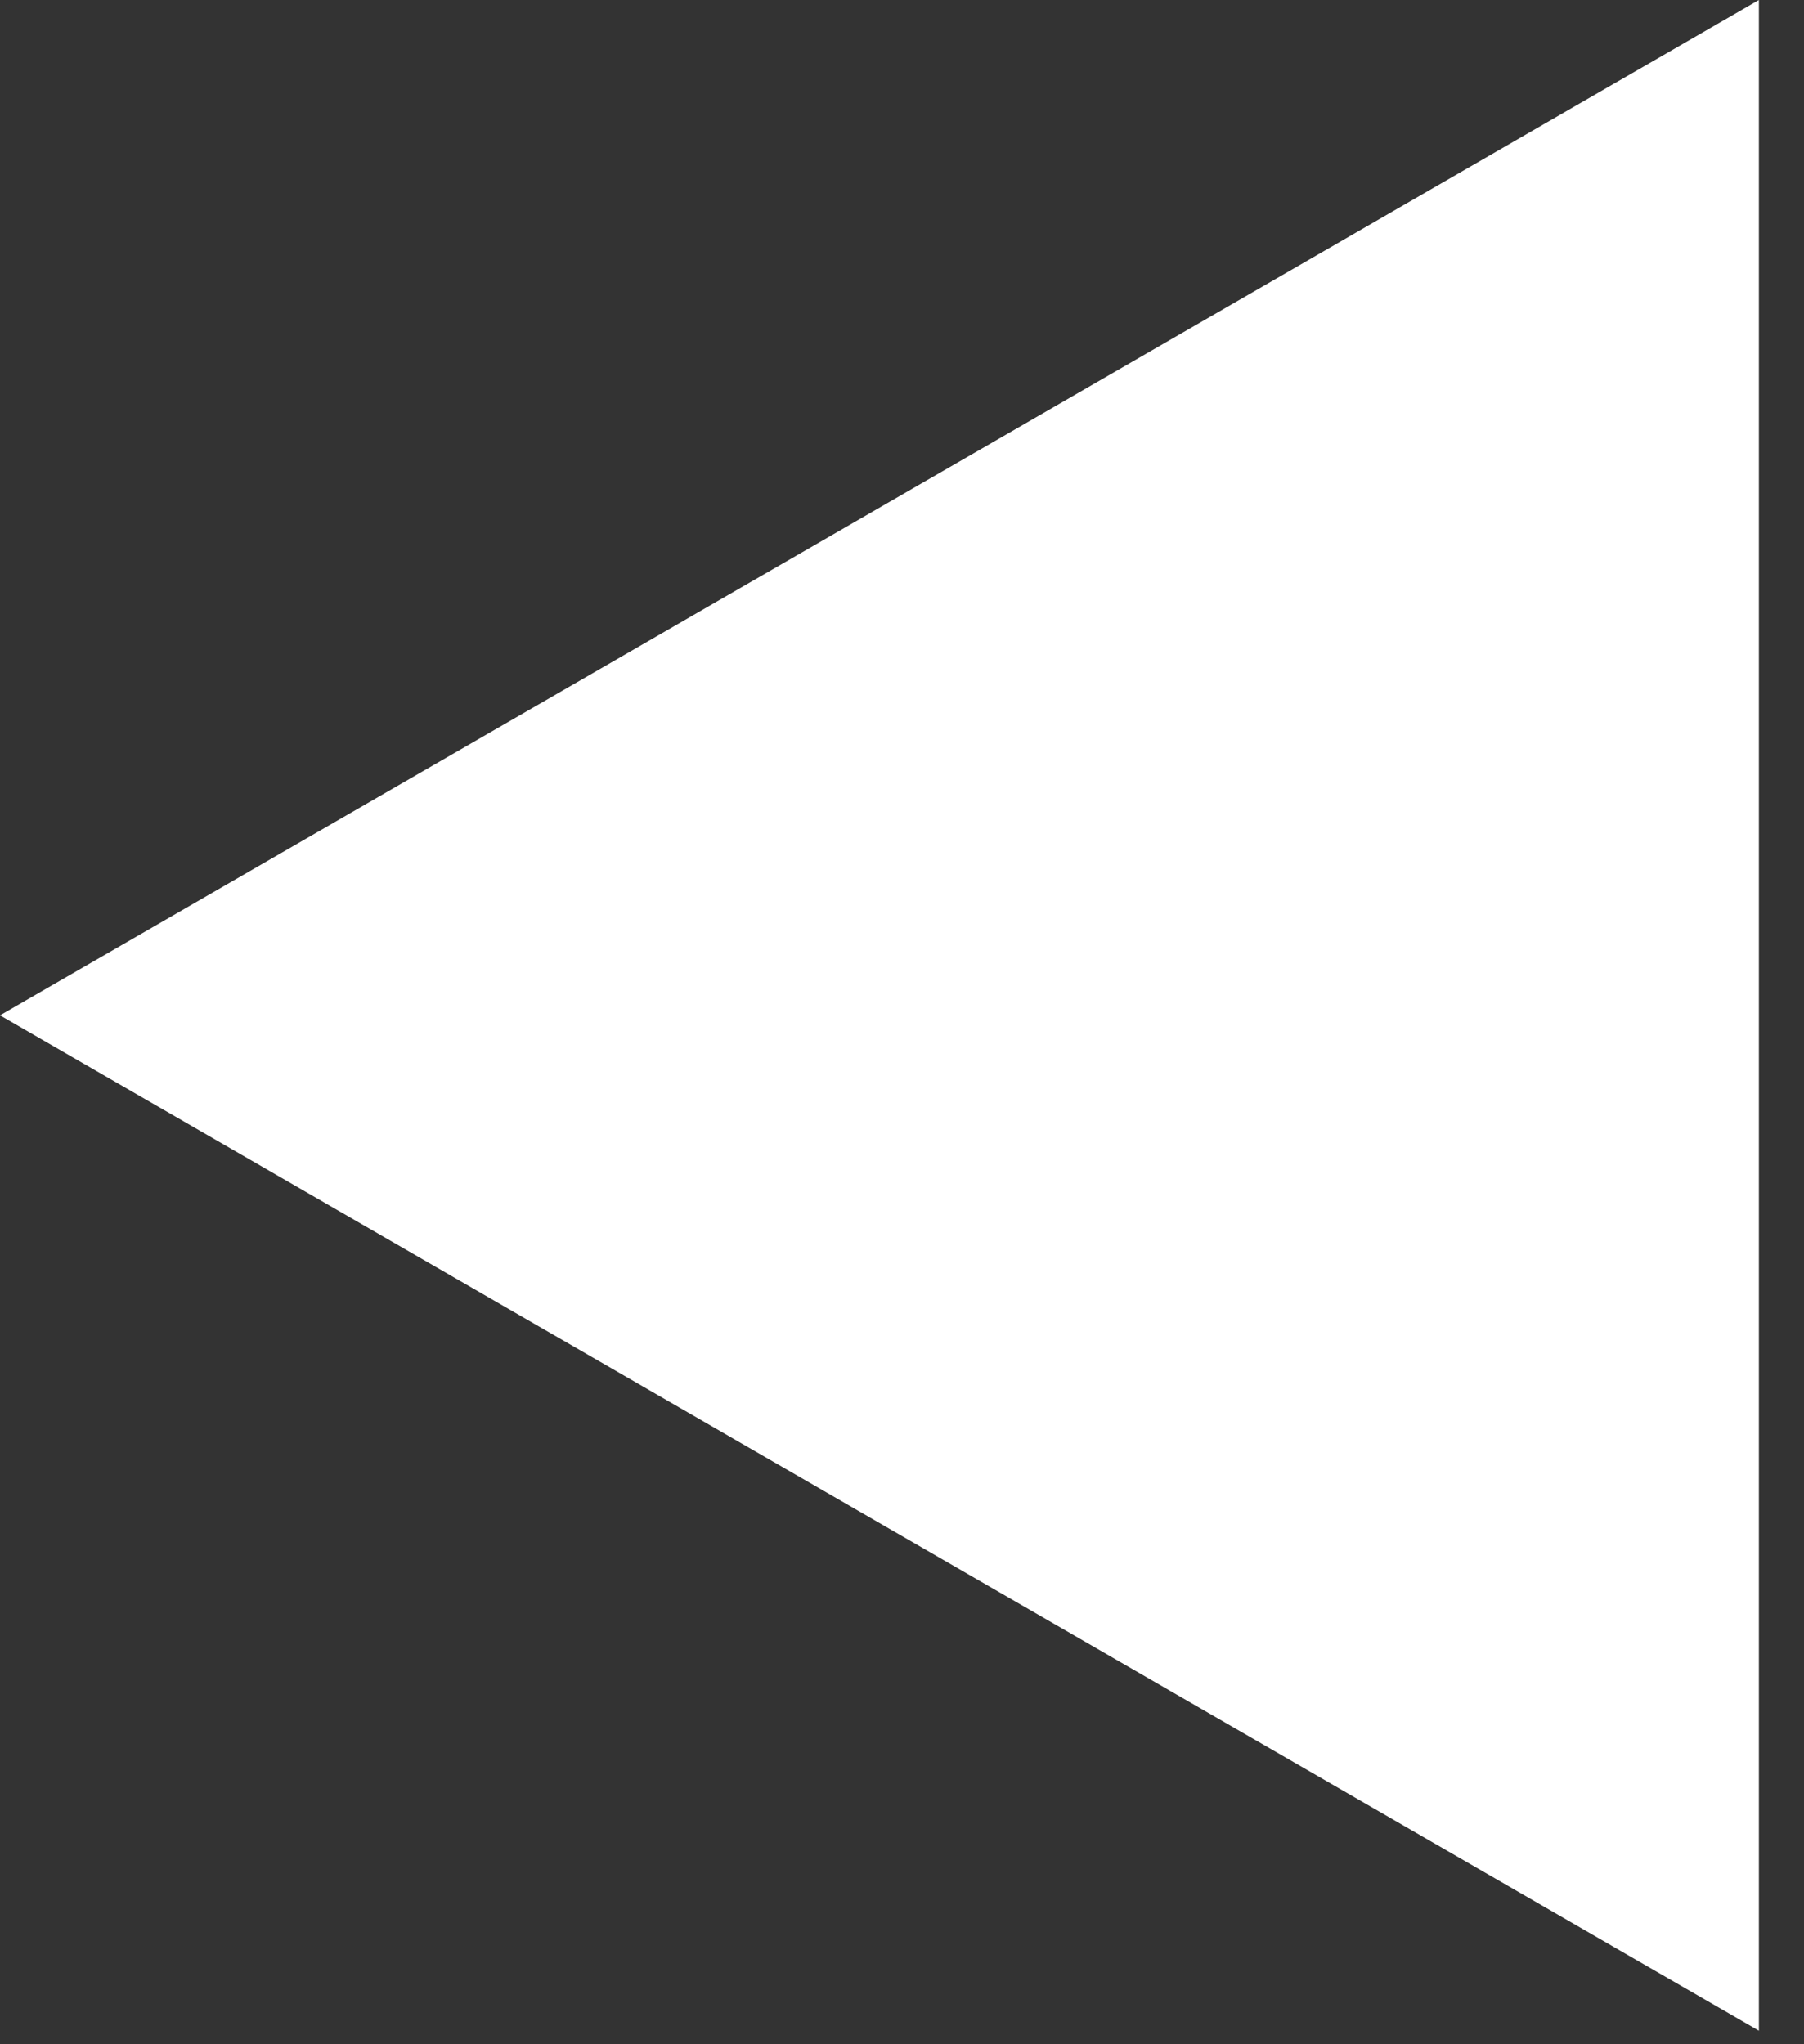 <svg xmlns="http://www.w3.org/2000/svg" width="30" height="34" viewBox="0 0 30 34" fill="none"><rect x="0" y="0" width="30" height="34" fill="#333333" stroke="none"/><path d="M0 16.887L29.25 33.775L29.25 0L0 16.887Z" fill="white"></path></svg>